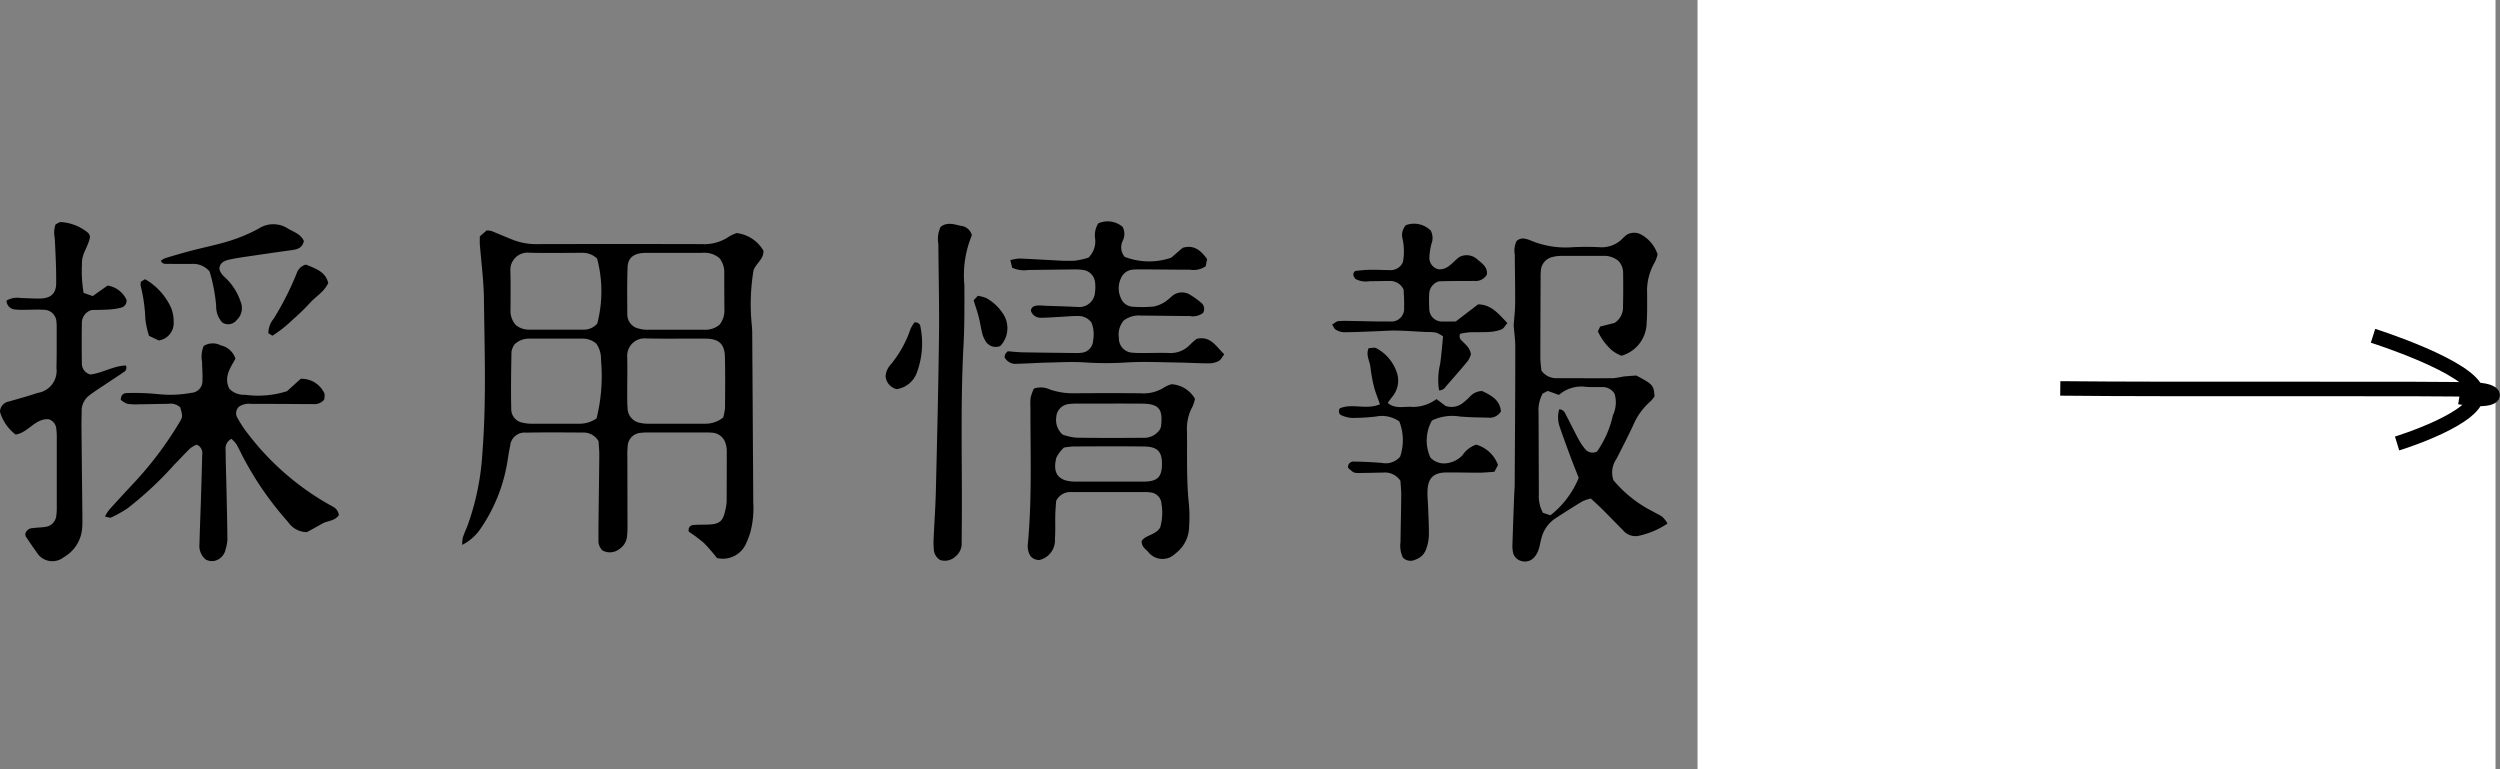 <svg xmlns="http://www.w3.org/2000/svg" width="172.308" height="53" viewBox="0 0 172.308 53">
  <rect x="0" y="0" width="172.308" height="53" fill="#808080" stroke="none"/>
  <g id="bnr_recruit_label" transform="translate(-180 -6082)">
    <g id="グループ_1039" data-name="グループ 1039" transform="translate(-500 1810)">
      <g id="グループ_1052" data-name="グループ 1052">
        <rect id="長方形_353" data-name="長方形 353" width="55" height="53" transform="translate(797 4272)" fill="#fff"/>
        <g id="グループ_616" data-name="グループ 616" transform="translate(822 4295)">
          <path id="パス_4883" data-name="パス 4883" d="M2341.076,1266.178c7.9.09,26.4-.023,28.642.09,1.8.09,1.556.958-1.137.509" transform="translate(-2341.076 -1262.407)" fill="none" stroke="#000" stroke-miterlimit="10" stroke-width="1"/>
          <path id="パス_4884" data-name="パス 4884" d="M2382.928,1259.338s6.807,2.151,7.148,3.893-5.49,3.529-5.49,3.529" transform="translate(-2361.371 -1259.194)" fill="none" stroke="#000" stroke-miterlimit="10" stroke-width="1"/>
        </g>
      </g>
    </g>
    <path id="パス_5191" data-name="パス 5191" d="M-5797.237-1592.274a2.948,2.948,0,0,0-.534.247,3,3,0,0,1-1.857.515q-5.706-.014-11.41,0a4.332,4.332,0,0,1-1.632-.3c-.487-.193-.968-.4-1.456-.6a1.59,1.59,0,0,0-.344-.043l-.47.41c0,.2-.01.361,0,.522.1,1.273.27,2.544.285,3.818.042,3.538.172,7.077-.109,10.614a17.679,17.679,0,0,1-1.024,4.985c-.105.275-.235.542-.324.823a2.252,2.252,0,0,0-.037.5,3.4,3.4,0,0,0,1.325-1.212,11.335,11.335,0,0,0,1.788-4.538c.06-.355.105-.714.188-1.064a.994.994,0,0,1,1.091-.921c1.311-.027,2.624-.014,3.935-.006a1.173,1.173,0,0,1,1.066.6c.015.262.054.618.051.974-.009,1.344-.032,2.688-.047,4.032-.007.59-.012,1.18-.009,1.77a.927.927,0,0,0,.276.75,1.059,1.059,0,0,0,1.166-.1,1.171,1.171,0,0,0,.529-.9,6.576,6.576,0,0,0,.028-.785c0-1.541-.006-3.082-.008-4.623a6.38,6.38,0,0,1,.022-.786.957.957,0,0,1,.88-.909,3.819,3.819,0,0,1,.589-.029q1.917,0,3.835,0a4.781,4.781,0,0,1,.492.013,1.032,1.032,0,0,1,.973.827,1.5,1.5,0,0,1,.06.387c0,1.18,0,2.36-.008,3.54a3.271,3.271,0,0,1-.112.678c-.152.667-.39.863-1.087.9-.36.018-.722,0-1.081.032-.207.017-.375.124-.337.453a11.055,11.055,0,0,1,1.051.787,12.051,12.051,0,0,1,.9,1.038,1.752,1.752,0,0,0,2.026-1.047,5.892,5.892,0,0,0,.274-.734,6.436,6.436,0,0,0,.2-2.046q-.033-5.852-.072-11.7c0-.294-.037-.588-.061-.882a14.2,14.2,0,0,1,.153-3.433c.2-.505.7-.742.682-1.341A2.475,2.475,0,0,0-5797.237-1592.274Zm-9.655,12.775a2.072,2.072,0,0,1-1.25.366c-1.081,0-2.162,0-3.242,0a2.543,2.543,0,0,1-.583-.067.945.945,0,0,1-.805-.881c-.032-1.34-.01-2.681.015-4.021a1.35,1.35,0,0,1,.2-.487,1.412,1.412,0,0,1,1.027-.409c1.212,0,2.423,0,3.634,0a1.411,1.411,0,0,1,.993.354,1.855,1.855,0,0,1,.316,1.116A12.129,12.129,0,0,1-5806.893-1579.5Zm.048-6.537a1.2,1.2,0,0,1-.954.419c-1.246.007-2.491,0-3.737,0a1.427,1.427,0,0,1-.922-.314,1.462,1.462,0,0,1-.366-1.077c0-.885.016-1.77-.01-2.654a1.185,1.185,0,0,1,1.3-1.257c1.212.033,2.425.009,3.638.007a1.43,1.43,0,0,1,1.041.4A8.825,8.825,0,0,1-5806.844-1586.036Zm2.089-3.871c.023-.627.374-.924,1.007-.991a3.715,3.715,0,0,1,.392-.011c1.244,0,2.487,0,3.73,0a1.609,1.609,0,0,1,1.2.36,1.567,1.567,0,0,1,.334,1.084c0,.818.005,1.635.01,2.453a1.57,1.57,0,0,1-.332,1.054,1.525,1.525,0,0,1-1.042.349c-1.309,0-2.617,0-3.926,0a2.075,2.075,0,0,1-.58-.077.992.992,0,0,1-.812-.979C-5804.779-1587.749-5804.795-1588.829-5804.755-1589.907Zm6.716,9.675a3.769,3.769,0,0,1-.126.672,1.963,1.963,0,0,1-1.289.426q-1.964,0-3.928,0a2.077,2.077,0,0,1-.485-.054,1.038,1.038,0,0,1-.888-1.025c-.028-.325-.024-.654-.025-.981,0-.851.02-1.7,0-2.552a1.2,1.2,0,0,1,1.3-1.266c1.374.035,2.749,0,4.124.015.891.011,1.283.368,1.309,1.234C-5798.017-1582.589-5798.03-1581.41-5798.039-1580.232Zm64.607,7.52c-.212-.151-.458-.254-.684-.387a8.554,8.554,0,0,1-2.69-2.14,1.635,1.635,0,0,1,.208-1.473c.389-.757.776-1.516,1.141-2.285a4.462,4.462,0,0,1,1.188-1.664,2.066,2.066,0,0,0,.292-.354c-.047-.77-.1-.826-1.252-1.439-.248.019-.573.034-.9.07a6.849,6.849,0,0,1-.677.113c-1.311.009-2.622,0-3.934,0a1.244,1.244,0,0,1-1.029-.522c-.021-.222-.074-.544-.075-.865,0-1.869.01-3.737.018-5.606a3.766,3.766,0,0,1,.015-.393,1.028,1.028,0,0,1,.829-.973,2.333,2.333,0,0,1,.582-.07c.951-.007,1.9,0,2.852,0a1.537,1.537,0,0,1,1.088.347,1.207,1.207,0,0,1,.321.814c.008.787.012,1.574-.009,2.36a1.249,1.249,0,0,1-.587,1.1l-.989.25-.155.331a3.986,3.986,0,0,0,.975,1.313,2.521,2.521,0,0,0,.651.366,2.376,2.376,0,0,0,1.732-2.214c.054-.685.033-1.376.037-2.064a3.871,3.871,0,0,1,.527-2.165,2.537,2.537,0,0,0,.194-.548,2.458,2.458,0,0,0-1.107-1.347,1.015,1.015,0,0,0-.987-.018,2.108,2.108,0,0,0-.266.22,2.006,2.006,0,0,1-1.677.653c-.589-.027-1.181-.024-1.771,0a6.242,6.242,0,0,1-2.978-.475,1.207,1.207,0,0,0-.282-.087.639.639,0,0,0-.652.143,1.544,1.544,0,0,0-.123.938c.006,1.115.033,2.229.024,3.343,0,.52-.068,1.04-.1,1.535.04.507.111.994.11,1.481,0,3.147-.023,6.294-.041,9.441,0,.295-.029.589-.04.883q-.062,1.669-.117,3.339a1.985,1.985,0,0,0,.025.392.781.781,0,0,0,.6.7.852.852,0,0,0,.893-.272,1.582,1.582,0,0,0,.284-.507c.086-.246.116-.511.19-.761a2.324,2.324,0,0,1,.911-1.36q.944-.621,1.91-1.209a2.977,2.977,0,0,1,.592-.2c.268.249.534.485.786.736.488.486.967.98,1.449,1.471a1.108,1.108,0,0,0,1.071.362,5.657,5.657,0,0,0,1.982-.847A2.288,2.288,0,0,0-5733.432-1572.712Zm-4.5-4.509a.658.658,0,0,1-.817-.156,3.909,3.909,0,0,1-.44-.645c-.3-.547-.566-1.107-.857-1.656-.1-.194-.176-.434-.5-.447a2.031,2.031,0,0,0,.044,1.232c.243.711.505,1.416.767,2.12.17.457.354.909.535,1.371a6.3,6.3,0,0,1-1.95,2.58l-.516-.171a2.407,2.407,0,0,1-.282-1.286q-.01-2.8-.019-5.593a2.4,2.4,0,0,1,.284-1.34l.348-.182.771.276a2.364,2.364,0,0,1,1.9-.552c.359.022.72.008,1.08.011a.961.961,0,0,1,.856.459,2.077,2.077,0,0,1-.118,1.493A6.914,6.914,0,0,1-5737.935-1577.221Zm-86.719,4.384c-.293.427-.781.381-1.141.587s-.742.411-1.063.59a1.575,1.575,0,0,1-1.3-.7,22.188,22.188,0,0,1-3.124-4.515c-.15-.291-.288-.59-.456-.871a2.12,2.12,0,0,0-.325-.344.74.74,0,0,0-.4.764c.006.851.037,1.7.056,2.553.026,1.212.057,2.424.067,3.636a2.741,2.741,0,0,1-.127.672,1.02,1.02,0,0,1-.511.69.878.878,0,0,1-.855,0,1.2,1.2,0,0,1-.433-1.042c.025-1.015.068-2.029.1-3.044.033-1.048.067-2.1.091-3.144a.62.62,0,0,0-.386-.684,1.975,1.975,0,0,0-.449.259c-.377.363-.727.756-1.1,1.129a24.092,24.092,0,0,1-3.231,3.012,8.442,8.442,0,0,1-1.109.619c-.086.042-.228-.031-.429-.066a3.426,3.426,0,0,1,.292-.467q.891-.984,1.8-1.953a24.536,24.536,0,0,0,3-4c.285-.465.269-.475.1-1.1a.968.968,0,0,0-.816-.249c-.689.008-1.376.027-2.064.034a3.509,3.509,0,0,1-.782-.039,1.49,1.49,0,0,1-.438-.269c0-.371.212-.471.451-.469a17.027,17.027,0,0,1,2.157.079,7.808,7.808,0,0,0,2.248-.092.812.812,0,0,0,.771-.865c.02-.425-.021-.851-.026-1.277a1.909,1.909,0,0,1,.115-1.094,1.2,1.2,0,0,1,1.186-.032,1.36,1.36,0,0,1,1,.915c-.349.626-.821,1.266-.423,2.067a1.371,1.371,0,0,0,1.074.418,6.646,6.646,0,0,0,2.9-.244l.948-.857a1.731,1.731,0,0,1,1.607.957c.084.13.013.364.013.48a.905.905,0,0,1-.782.308c-.754,0-1.508-.01-2.262-.013-.656,0-1.312-.005-1.967,0a1.262,1.262,0,0,0-.857.184.615.615,0,0,0-.1.8,7.334,7.334,0,0,0,.642.986,18.481,18.481,0,0,0,5.648,4.959C-5825.059-1573.411-5824.723-1573.3-5824.654-1572.837Zm-15.975-9.089c-.408.273-.824.534-1.216.829a1.333,1.333,0,0,0-.541,1.108c0,.36-.015.721-.012,1.082q.029,3,.063,6c0,.328.012.657-.016.983a2.518,2.518,0,0,1-1.271,1.994,1.258,1.258,0,0,1-1.879-.367c-.253-.342-.489-.7-.726-1.05a.582.582,0,0,1-.043-.188.516.516,0,0,1,.5-.4c.291-.046.589-.039.879-.088a.855.855,0,0,0,.759-.785,3.813,3.813,0,0,0,.032-.588q0-2.41,0-4.819a4.073,4.073,0,0,0-.036-.588.733.733,0,0,0-.531-.64c-.939-.059-1.4.933-2.272,1.056a3.064,3.064,0,0,1-1.075-1.564.731.731,0,0,1,.614-.713c.661-.191,1.327-.369,1.978-.592a1.537,1.537,0,0,0,1.3-1.718c.025-.95.013-1.9.016-2.852a2.119,2.119,0,0,0-.015-.295.87.87,0,0,0-.894-.865c-.423-.028-.852,0-1.277,0a4.454,4.454,0,0,1-.687-.021.62.62,0,0,1-.585-.612,1.449,1.449,0,0,1,1-.173c.459,0,.919.047,1.376.028.686-.029,1.042-.351,1.047-1.042.009-1.047-.045-2.094-.1-3.14a1.753,1.753,0,0,1,.055-.921c.107-.048.259-.179.393-.163a3.25,3.25,0,0,1,1.875.761.857.857,0,0,1,.108.221c-.062.643-.6,1.191-.553,1.917a8.971,8.971,0,0,0,.112,1.98l.628.22,1.027-.726a1.73,1.73,0,0,1,1.3.98.486.486,0,0,1-.383.548,4.44,4.44,0,0,1-.867.127c-.422.027-.847.025-1.153.032a.932.932,0,0,0-.673.9q-.018,1.377,0,2.753a.779.779,0,0,0,.585.79c.8-.084,1.577-.594,2.45-.619a.338.338,0,0,1-.151.456C-5839.861-1582.427-5840.248-1582.182-5840.628-1581.927Zm73.365.072a2.011,2.011,0,0,0-.458.186,2.635,2.635,0,0,1-1.674.437c-1.507-.015-3.013-.011-4.52,0a4.961,4.961,0,0,1-1.738-.262,1.452,1.452,0,0,0-1.1-.06,3.452,3.452,0,0,0-.221.6,3.91,3.91,0,0,0-.017.686c-.006,3.142.116,6.286-.179,9.423a1.481,1.481,0,0,0,0,.294c.054.481.28.795.788.813a1.4,1.4,0,0,0,1.08-1.471c.042-.554.01-1.113.024-1.67.01-.356.045-.711.061-.942a1.09,1.09,0,0,1,1.078-.6h5.11a1.79,1.79,0,0,1,.293.02.833.833,0,0,1,.774.766,3.683,3.683,0,0,1-.088,1.657c-.339.543-1.008.5-1.274.93-.015.411.282.553.467.77a1.239,1.239,0,0,0,1.845.1,2.348,2.348,0,0,0,.958-1.857,9.92,9.92,0,0,0-.017-1.571c-.175-1.666-.109-3.336-.13-5.005a3.143,3.143,0,0,1,.379-1.7,2.436,2.436,0,0,0,.171-.539A1.993,1.993,0,0,0-5767.263-1581.855Zm-7.95,2.3a.962.962,0,0,1,.854-.933,3.62,3.62,0,0,1,.588-.031c1.474,0,2.949-.009,4.423,0,1.213.008,1.5.344,1.359,1.564a.976.976,0,0,1-.068.2,1.3,1.3,0,0,1-1.164.591c-1.54.011-3.08.018-4.62-.008a4.107,4.107,0,0,1-.93-.211A1.346,1.346,0,0,1-5775.213-1579.552Zm7.283,3.369c-.036.7-.319.988-1.033,1.035-.195.013-.392.007-.587.007h-4.016c-.131,0-.262,0-.393,0-1.112-.028-1.524-.574-1.243-1.654a2.359,2.359,0,0,1,.522-.692,4.991,4.991,0,0,1,.667-.076c1.6-.008,3.2-.015,4.8,0C-5768.191-1577.557-5767.878-1577.2-5767.93-1576.183Zm4.3-7.732c-.153.193-.238.385-.384.463a1.446,1.446,0,0,1-.657.16c-.72,0-1.438-.047-2.159-.057-1.177-.016-2.359-.076-3.533-.005a21.806,21.806,0,0,1-2.84,0c-.877-.061-1.765-.009-2.646.011-.687.015-1.374.065-2.061.081a.853.853,0,0,1-.865-.452,1.073,1.073,0,0,1,.057-.23,1.155,1.155,0,0,1,.165-.181c.321.024.675.066,1.03.073,1.212.023,2.425.035,3.637.049a2.683,2.683,0,0,0,.393-.017.87.87,0,0,0,.819-.834,2.233,2.233,0,0,0-.111-1.248,1.114,1.114,0,0,0-.945-.454c-.458,0-.914.046-1.371.069-.393.02-.785.057-1.177.05a.683.683,0,0,1-.679-.472c.009-.254.2-.336.393-.363a3.368,3.368,0,0,1,.582.011c.753.027,1.506.045,2.258.084a1.085,1.085,0,0,0,1.186-1.051,2.391,2.391,0,0,0,.006-.588.954.954,0,0,0-.869-.918,4.2,4.2,0,0,0-.686-.03c-1.016.01-2.031.027-3.047.037a2,2,0,0,1-1.115-.156c-.033-.137-.075-.308-.129-.525a3.25,3.25,0,0,1,.624-.109c.817.03,1.634.086,2.451.124a11.629,11.629,0,0,0,1.374.026,5.628,5.628,0,0,0,.933-.207,1.573,1.573,0,0,0,.47-1.266,1.54,1.54,0,0,1,.211-1.1,1.587,1.587,0,0,1,1.674.238,1.044,1.044,0,0,1,.013.961,1.019,1.019,0,0,0,.132,1.109,4.678,4.678,0,0,0,3.208.059l.788-.682c.78-.229,1.25.177,1.684.775l-.093.49a1.444,1.444,0,0,1-1.081.243c-1.082,0-2.164-.016-3.245-.022-.229,0-.459,0-.688.018a.956.956,0,0,0-.831.6,1.606,1.606,0,0,0-.016,1.335.929.929,0,0,0,.817.62,8.583,8.583,0,0,0,1.472-.014,2.314,2.314,0,0,0,.8-.343,4.758,4.758,0,0,0,.452-.376,1.055,1.055,0,0,1,1.283-.064,5.526,5.526,0,0,1,.713.517.536.536,0,0,1,.136.712,1.171,1.171,0,0,1-.924.21c-1.114,0-2.229-.027-3.343-.03a1.713,1.713,0,0,0-1.2.344,1.483,1.483,0,0,0-.33,1.19.98.98,0,0,0,.978,1.025c.325.032.655.018.982.019.492,0,.984-.018,1.475,0a1.842,1.842,0,0,0,1.5-.606,4.825,4.825,0,0,1,.431-.371C-5764.556-1585.2-5764.2-1584.457-5763.628-1583.916Zm19.067,3.936a.9.9,0,0,1-.89.428c-.654-.012-1.31-.02-1.959-.079a3.233,3.233,0,0,0-1.906.278,2.829,2.829,0,0,0-.108,2.549,1.28,1.28,0,0,0,1.08.4,1.814,1.814,0,0,0,1.125-.546,1.866,1.866,0,0,1,.956-.741,2.278,2.278,0,0,1,1.5,1.4l-.248.472c-.355.022-.71.061-1.065.063-.754,0-1.507-.026-2.261-.015-.87.012-1.246.381-1.285,1.256-.016.358.027.719.04,1.078.023.687.068,1.374.053,2.06a3.137,3.137,0,0,1-.21.95,1.144,1.144,0,0,1-.7.655.745.745,0,0,1-.872-.125,1.892,1.892,0,0,1-.172-1.086c.014-1.081.043-2.162.051-3.243,0-.355-.04-.71-.055-.97a1.282,1.282,0,0,0-1.19-.569c-.557.01-1.113.026-1.67.029-.361,0-.362-.007-.75-.358a.374.374,0,0,1,.418-.43c.653.011,1.307.039,1.956.1a1.3,1.3,0,0,0,1.214-.437,3.54,3.54,0,0,0-.053-2.422,2.051,2.051,0,0,0-1.583-.348,14.015,14.015,0,0,1-1.665.1,2.075,2.075,0,0,1-.745-.183c-.158-.064-.221-.231-.123-.469.839-.386,1.834.12,2.778-.289-.155-.449-.318-.835-.419-1.236a11.079,11.079,0,0,1-.239-1.351c-.049-.408-.328-.8-.12-1.283.186,0,.408-.068.541.012a2.947,2.947,0,0,1,1.341,1.508,1.744,1.744,0,0,1-.265,1.845c-.1.121-.187.257-.3.418.552.448,1.162.21,1.721.271a2.741,2.741,0,0,0,1.637-.542l.618.469a1.25,1.25,0,0,0,1.172-.181,4.5,4.5,0,0,0,.513-.456,1.16,1.16,0,0,1,.846-.387C-5745.262-1581.1-5744.629-1580.79-5744.561-1579.979Zm-36.464-12.143a7.192,7.192,0,0,0-.516,3.46c0,1.376.014,2.756-.061,4.129-.231,4.292-.07,8.586-.123,12.879,0,.229,0,.459-.006.688a1.135,1.135,0,0,1-.4.963,1.078,1.078,0,0,1-1.08.267.9.9,0,0,1-.437-.742,5.2,5.2,0,0,1-.01-.785c.047-1.079.125-2.158.151-3.238.084-3.538.172-7.077.215-10.615.026-2.13-.029-4.261-.042-6.392a2,2,0,0,1,.146-1.179c.421-.356.912-.2,1.382-.086A.879.879,0,0,1-5781.025-1592.123Zm36.91,6.053c-.152.173-.249.375-.4.436a2.83,2.83,0,0,1-.854.176c-.457.031-.917.006-1.375.026a5.154,5.154,0,0,0-.627.1.39.39,0,0,0,.117.482c.243.26.56.467.625.935a1.787,1.787,0,0,1-.215.46c-.5.6-1.018,1.193-1.535,1.783a.491.491,0,0,1-.446.237,4.663,4.663,0,0,1,.075-1.819c.088-.611.132-1.228.2-1.894a2,2,0,0,0-.482-.266,3.815,3.815,0,0,0-.684-.038c-.685-.035-1.37-.089-2.055-.1-.488-.01-.978.033-1.467.05-.719.026-1.437.063-2.156.065a1.214,1.214,0,0,1-.548-.176c-.1-.052-.147-.193-.258-.349.171-.1.3-.229.43-.24.357-.03.719-.014,1.079-.009.818.01,1.637.046,2.455.029a.878.878,0,0,0,1-.96c.021-.452-.021-.907-.031-1.228a1.015,1.015,0,0,0-.98-.6c-.458,0-.917.016-1.375.016a1.5,1.5,0,0,1-.979-.166,1.266,1.266,0,0,1-.127-.22.479.479,0,0,1,.012-.187c.043-.047.081-.13.128-.135.321-.037.645-.074.968-.079.458-.007.916.016,1.375.022a.932.932,0,0,0,.925-.538,4.009,4.009,0,0,0-.017-1.6,1.009,1.009,0,0,1,.23-.964,1.643,1.643,0,0,1,1.706.374,1.1,1.1,0,0,1,.052.911,4.583,4.583,0,0,0-.139.866.816.816,0,0,0,.616.895c.685.05,1-.546,1.469-.859a1.078,1.078,0,0,1,1.2.162c.337.291.753.552.667,1.072a.89.89,0,0,1-.868.426c-.491.012-.983,0-1.474.008-.357,0-.715.014-.958.019a.939.939,0,0,0-.669.9,8.117,8.117,0,0,0,.006.981.873.873,0,0,0,.966.887c.26.014.521,0,.858,0l1.539-1.18C-5745.21-1587.346-5744.714-1586.688-5744.115-1586.07Zm-92.809-4.3a1.473,1.473,0,0,1,.3-.173c.594-.179,1.189-.355,1.79-.513.885-.232,1.786-.407,2.657-.682a10.815,10.815,0,0,0,1.981-.835,1.854,1.854,0,0,1,2.032-.01c.385.235.858.349,1.1.86-.111.48-.443.573-.817.624-.906.124-1.812.255-2.716.389-.517.077-1.037.144-1.546.253-.35.075-.711.186-.747.634.063.368.351.557.574.789a4.1,4.1,0,0,1,.895,1.506,1.131,1.131,0,0,1-.285,1.263.744.744,0,0,1-.978.161,1.635,1.635,0,0,1-.427-1.16,11.82,11.82,0,0,0-.451-2.356,1.475,1.475,0,0,0-1.259-.524c-.556,0-1.111,0-1.667-.006C-5836.641-1590.155-5836.824-1590.123-5836.924-1590.373Zm10,.27c.643.27,1.34.469,1.538,1.27-.282.605-.819.9-1.216,1.326a16.253,16.253,0,0,1-1.264,1.229,8.8,8.8,0,0,1-1.366,1.077l-.281-.171a1.554,1.554,0,0,1,.366-1,20.407,20.407,0,0,0,1.591-3.142A.9.9,0,0,1-5826.92-1590.1Zm42.349,4.266a5.758,5.758,0,0,1-.244,3.182,1.753,1.753,0,0,1-1.389,1.137,1,1,0,0,1-.765-.881,1.294,1.294,0,0,1,.342-.8,7.664,7.664,0,0,0,1.378-2.469,2.205,2.205,0,0,1,.28-.457C-5784.717-1586.124-5784.6-1586-5784.571-1585.836Zm-53.742-2.8a.933.933,0,0,1,.024-.292l.285-.166a4.338,4.338,0,0,1,1.79,1.972,2.538,2.538,0,0,1,.176.944,1.213,1.213,0,0,1-1.021,1.307l-.677-.321a6.365,6.365,0,0,1-.25-1.135A11.116,11.116,0,0,0-5838.313-1588.633Zm59.242,4.149a.817.817,0,0,1-1.052-.424,1.606,1.606,0,0,1-.185-.451c-.092-.381-.149-.77-.247-1.149s-.226-.744-.346-1.13l.293-.31a2.817,2.817,0,0,1,.56.148,3.164,3.164,0,0,1,1.146,1.049A1.789,1.789,0,0,1-5779.071-1584.484Z" transform="translate(6028.01 7690.337)"/>
  </g>
</svg>
